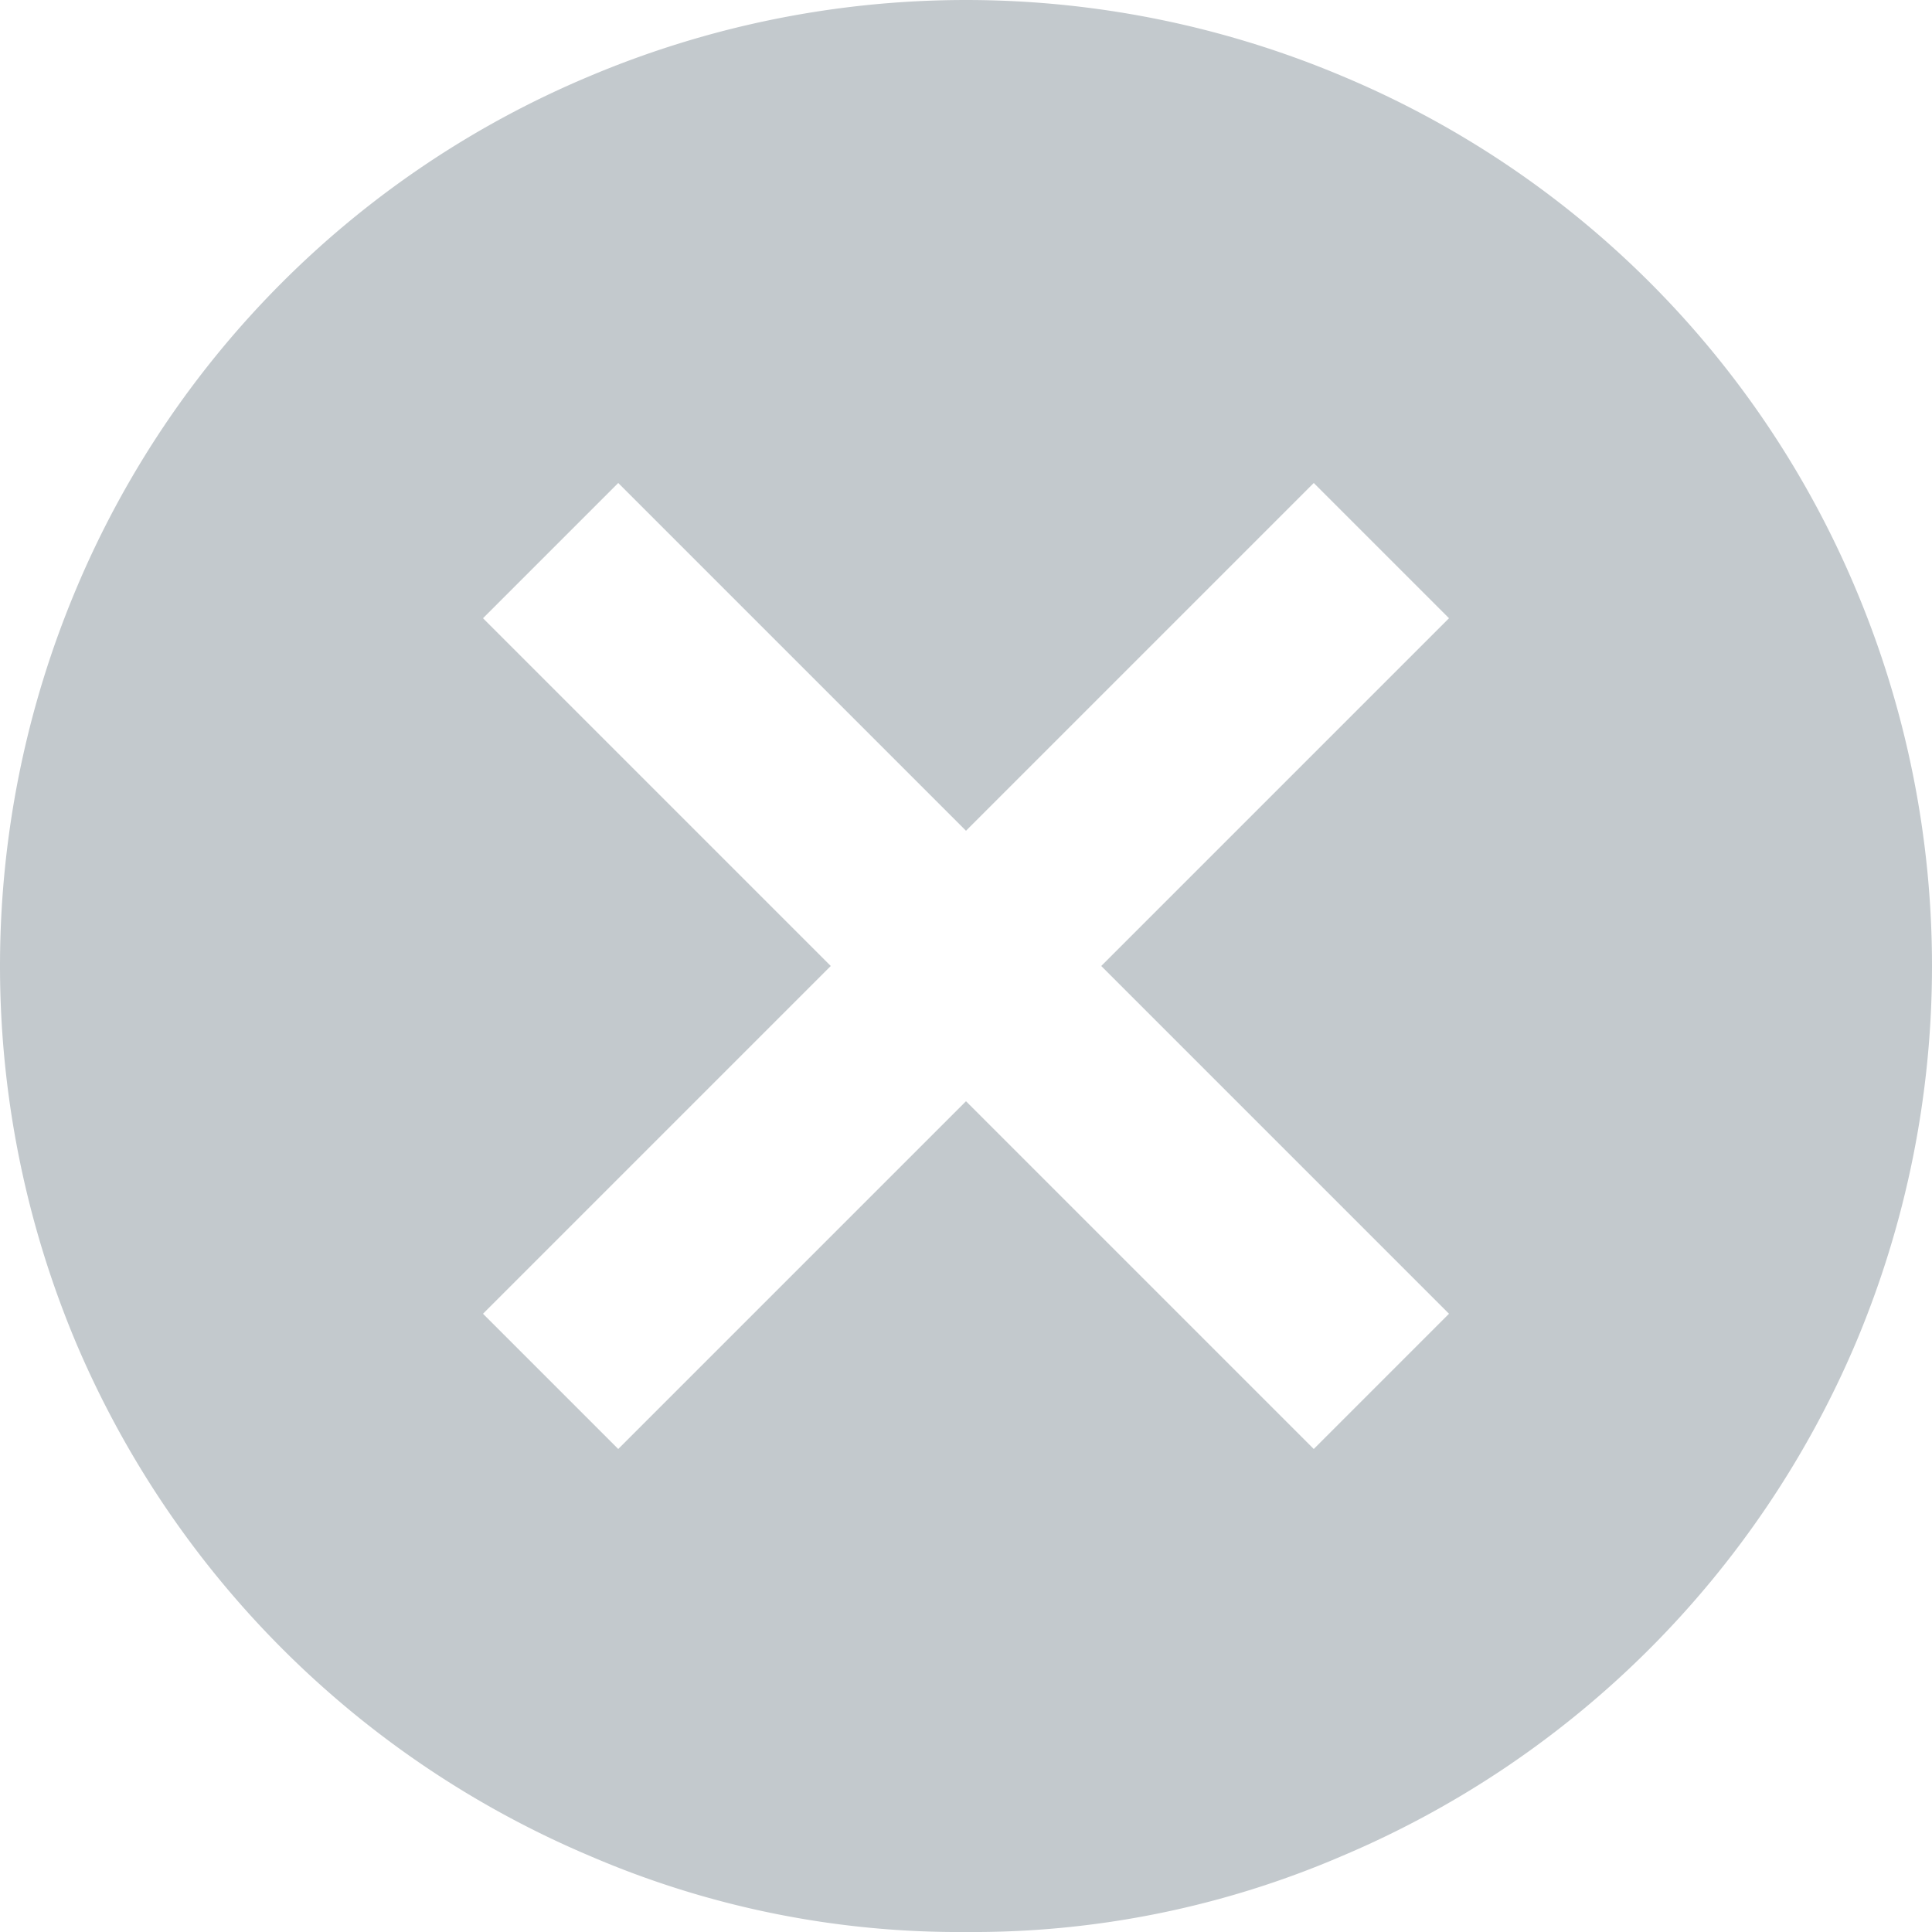 <svg xmlns="http://www.w3.org/2000/svg" width="20" height="20" viewBox="0 0 20 20">
<defs>
    <style>
      .cls-1 {
        fill: #c3c9cd;
        fill-rule: evenodd;
      }
    </style>
  </defs>
  <path id="ico-11" class="cls-1" d="M378.4,4742l3.6-3.6,3.6,3.6,1.4-1.4-3.6-3.6,3.6-3.6-1.4-1.4-3.6,3.6-3.6-3.6-1.4,1.4,3.6,3.6-3.6,3.6Zm3.6,5a9.65,9.65,0,0,1-3.9-.79,10.008,10.008,0,0,1-5.313-5.31,10.057,10.057,0,0,1,0-7.8,9.919,9.919,0,0,1,5.313-5.31,10.022,10.022,0,0,1,7.8,0,9.921,9.921,0,0,1,5.312,5.31,10.045,10.045,0,0,1,0,7.8,10.01,10.01,0,0,1-5.312,5.31A9.657,9.657,0,0,1,382,4747Z" transform="translate(-372 -4727)"/>
</svg>
